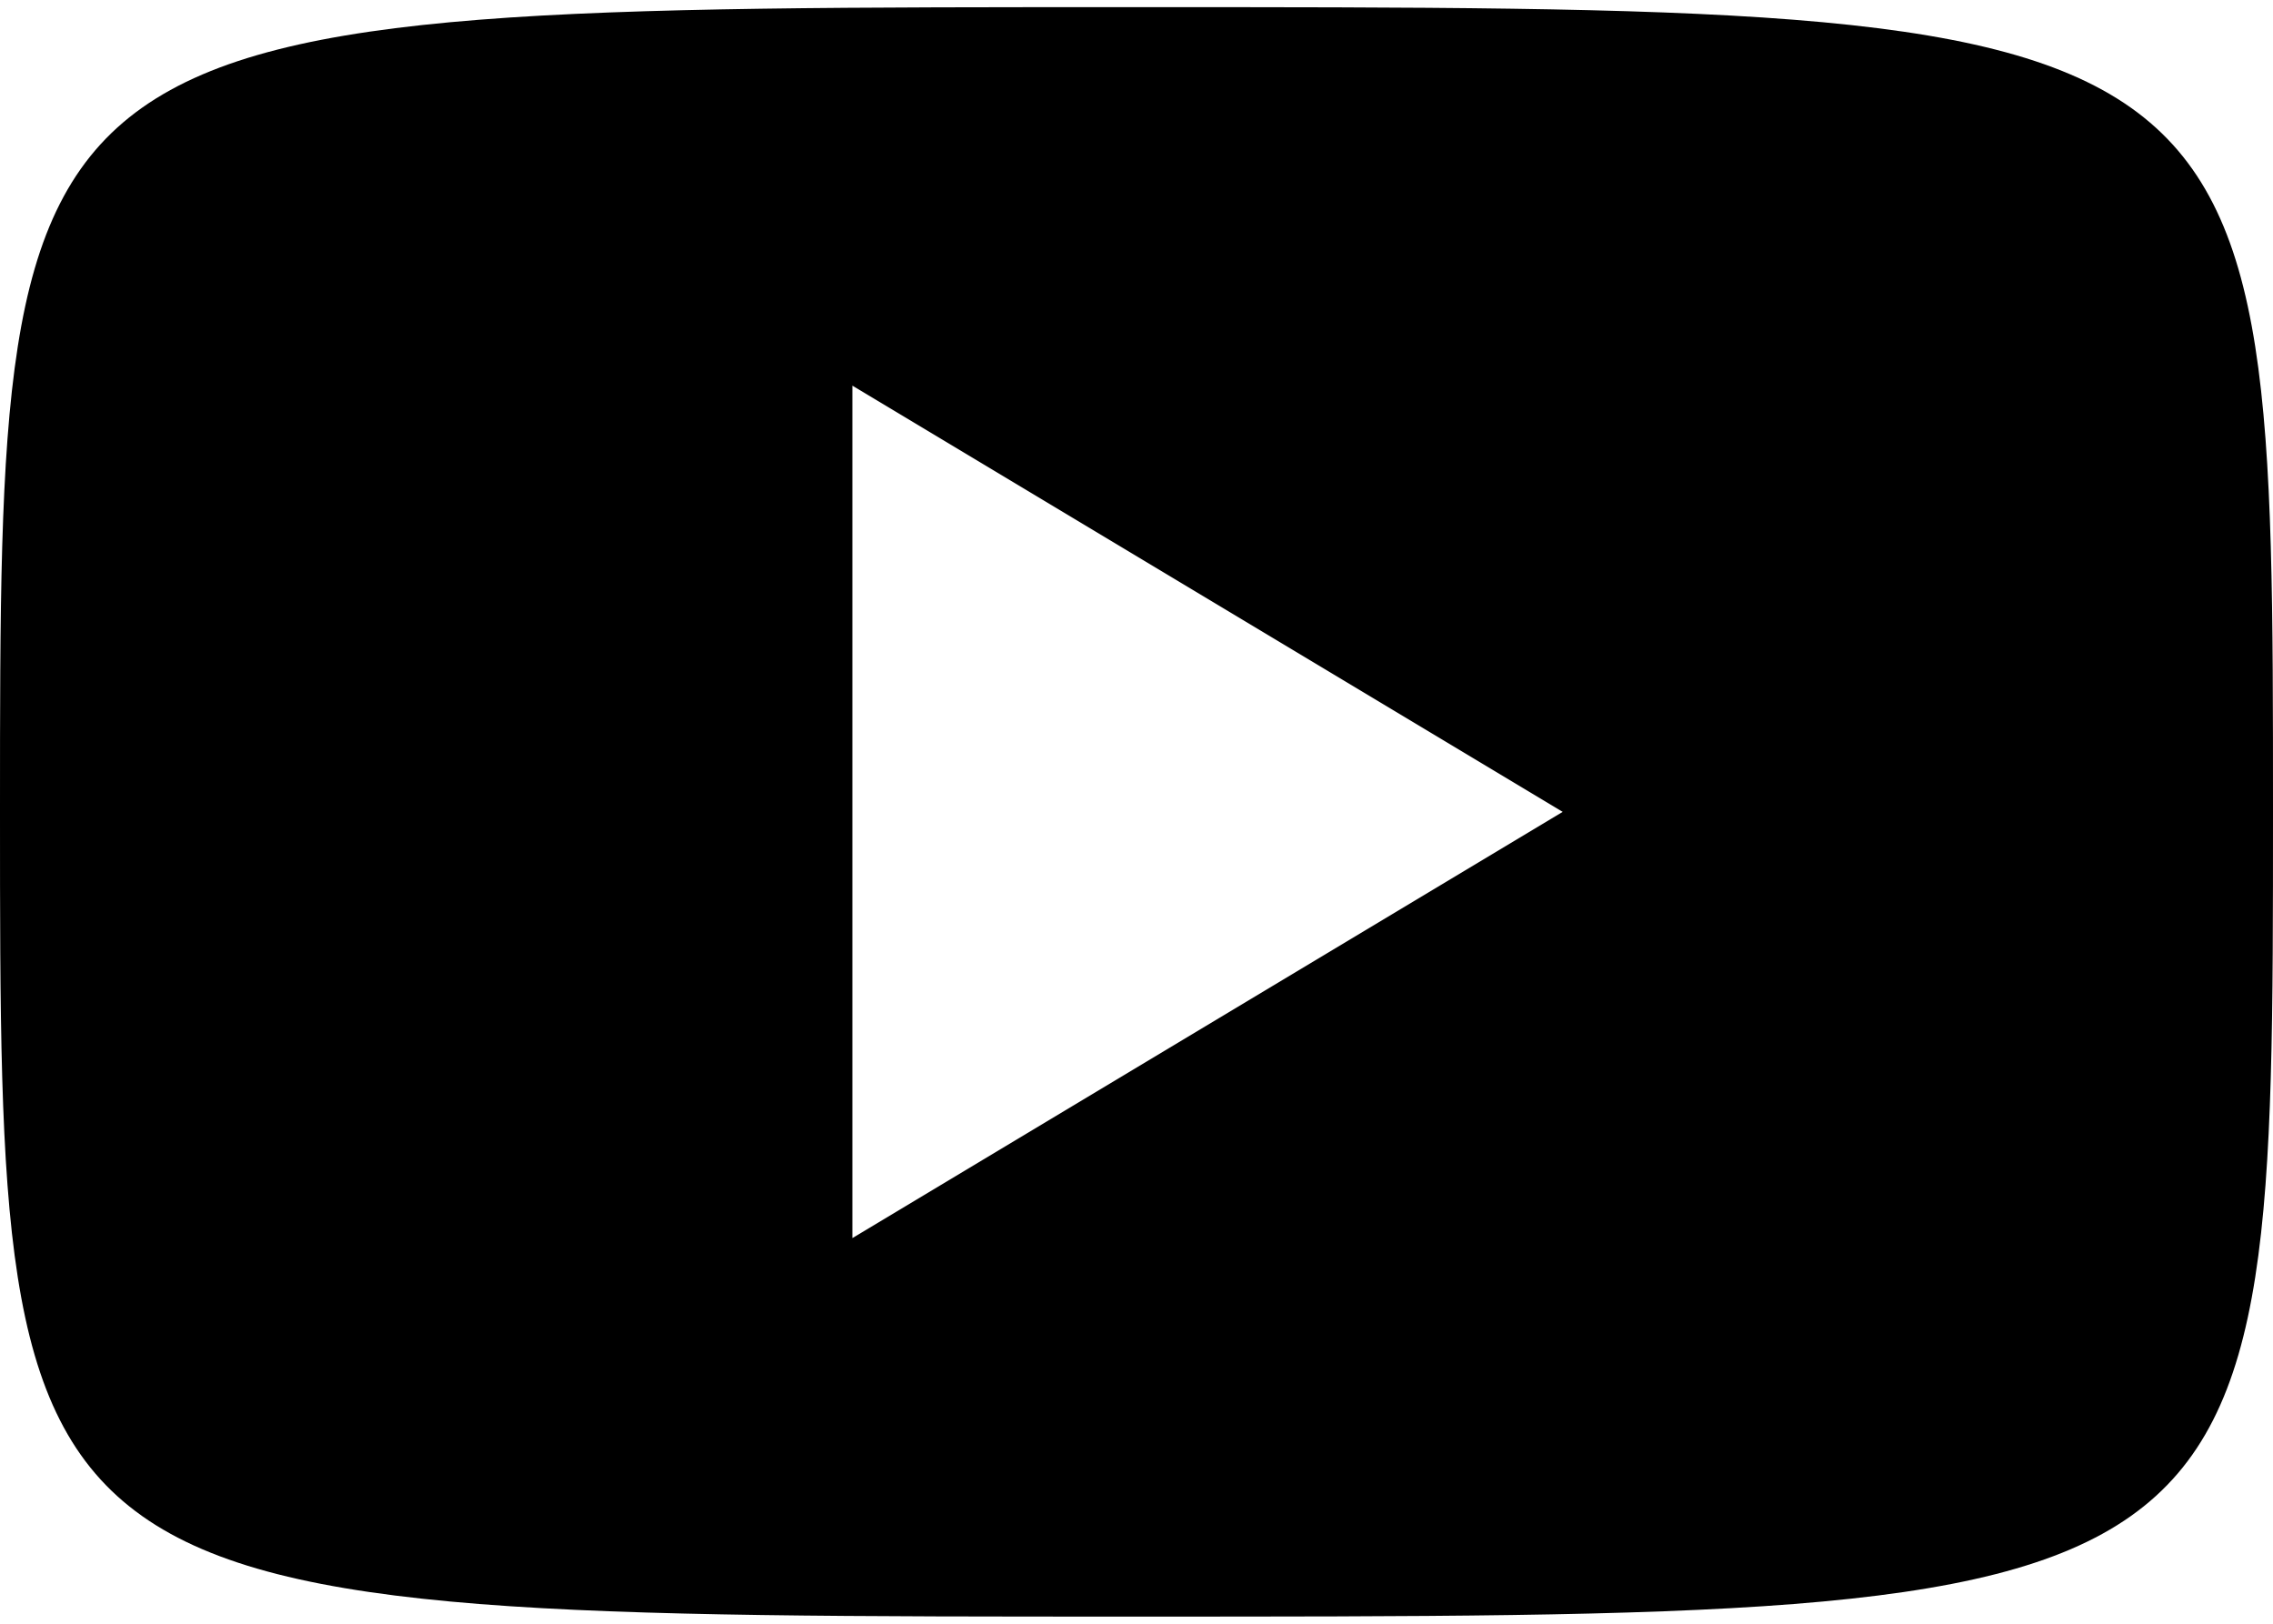 <svg xmlns="http://www.w3.org/2000/svg" width="28" height="20" viewBox="0 0 28 20">
  <path fill="#000000" fill-rule="evenodd" d="M14,1.088 C28,1.088 28,1.088 28,11 C28,20.912 28,20.912 14,20.912 C0,20.912 0,20.912 0,11 C0,1.088 0,1.088 14,1.088 Z M10.5,16.25 L19.25,11 L10.5,5.75 L10.5,16.25 Z" transform="translate(0 -1)"/>
</svg>
